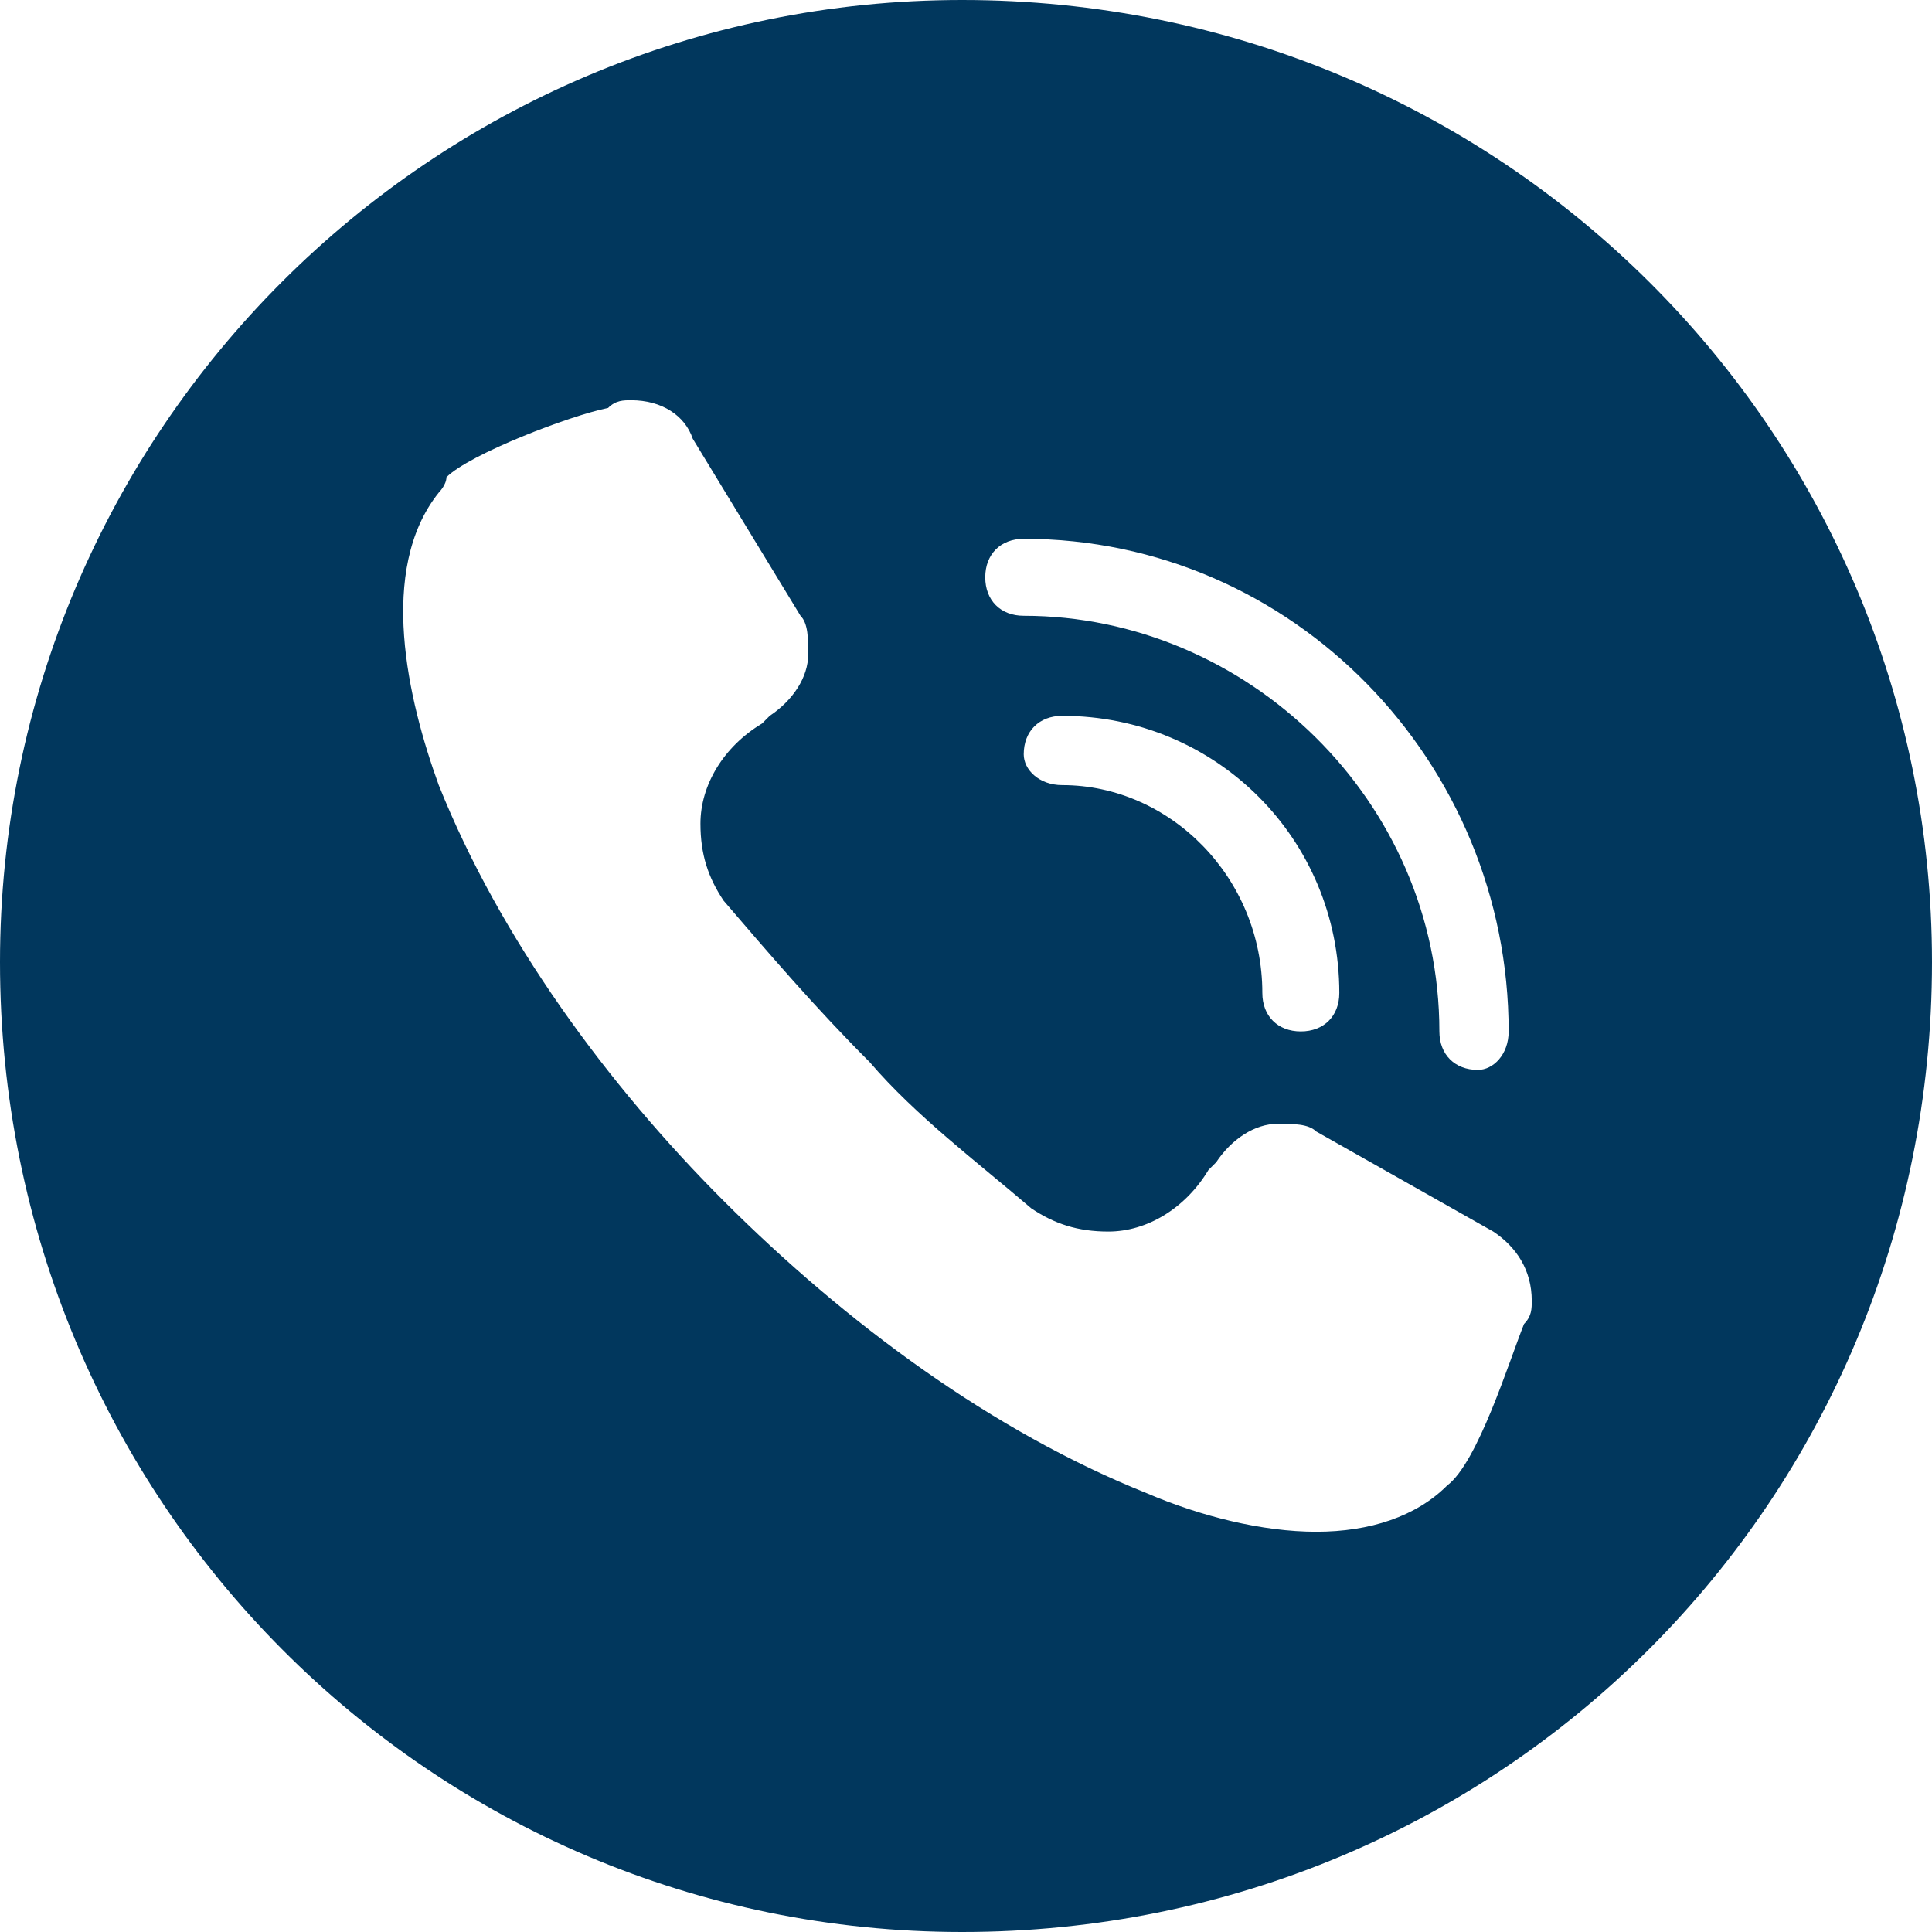<?xml version="1.0" encoding="UTF-8"?>
<!DOCTYPE svg PUBLIC "-//W3C//DTD SVG 1.1//EN" "http://www.w3.org/Graphics/SVG/1.1/DTD/svg11.dtd">
<!-- Creator: CorelDRAW 2021 (64-Bit) -->
<svg xmlns="http://www.w3.org/2000/svg" xml:space="preserve" width="80px" height="80px" version="1.1" style="shape-rendering:geometricPrecision; text-rendering:geometricPrecision; image-rendering:optimizeQuality; fill-rule:evenodd; clip-rule:evenodd"
viewBox="0 0 2.51 2.51"
 xmlns:xlink="http://www.w3.org/1999/xlink"
 xmlns:xodm="http://www.corel.com/coreldraw/odm/2003">
 <defs>
  <style type="text/css">
   <![CDATA[
    .fil0 {fill:#01375d}
   ]]>
  </style>
 </defs>
 <g id="Layer_x0020_1">
  <g id="_2257560577056">
   <path class="fil0" d="M1.25 0c0.7,0 1.26,0.56 1.26,1.25 0,0.7 -0.56,1.26 -1.26,1.26 -0.69,0 -1.25,-0.56 -1.25,-1.26 0,-0.69 0.56,-1.25 1.25,-1.25zm0.69 1.6l-0.23 -0.13c-0.01,-0.01 -0.03,-0.01 -0.05,-0.01 -0.03,0 -0.06,0.02 -0.08,0.05l-0.01 0.01c-0.03,0.05 -0.08,0.08 -0.13,0.08 -0.04,0 -0.07,-0.01 -0.1,-0.03 -0.07,-0.06 -0.15,-0.12 -0.21,-0.19 -0.07,-0.07 -0.13,-0.14 -0.19,-0.21 -0.02,-0.03 -0.03,-0.06 -0.03,-0.1 0,-0.05 0.03,-0.1 0.08,-0.13l0.01 -0.01c0.03,-0.02 0.05,-0.05 0.05,-0.08 0,-0.02 0,-0.04 -0.01,-0.05l-0.14 -0.23c-0.01,-0.03 -0.04,-0.05 -0.08,-0.05 -0.01,0 -0.02,0 -0.03,0.01l0 0c-0.05,0.01 -0.18,0.06 -0.21,0.09 0,0.01 -0.01,0.02 -0.01,0.02 -0.08,0.1 -0.04,0.27 0,0.38 0.08,0.2 0.22,0.39 0.37,0.54 0.16,0.16 0.35,0.3 0.55,0.38 0.07,0.03 0.15,0.05 0.22,0.05 0.07,0 0.13,-0.02 0.17,-0.06 0.04,-0.03 0.08,-0.16 0.1,-0.21l0 0c0.01,-0.01 0.01,-0.02 0.01,-0.03 0,-0.04 -0.02,-0.07 -0.05,-0.09l0 0zm-0.66 -0.85c0,0.03 0.02,0.05 0.05,0.05 0.29,0 0.54,0.24 0.54,0.54 0,0.03 0.02,0.05 0.05,0.05 0.02,0 0.04,-0.02 0.04,-0.05 0,-0.35 -0.28,-0.64 -0.63,-0.64 -0.03,0 -0.05,0.02 -0.05,0.05l0 0zm0.05 0.23c0,0.02 0.02,0.04 0.05,0.04 0.14,0 0.26,0.12 0.26,0.27 0,0.03 0.02,0.05 0.05,0.05 0.03,0 0.05,-0.02 0.05,-0.05 0,-0.2 -0.16,-0.36 -0.36,-0.36 0,0 0,0 0,0 -0.03,0 -0.05,0.02 -0.05,0.05l0 0z"/>
  </g>
 </g>
</svg>
